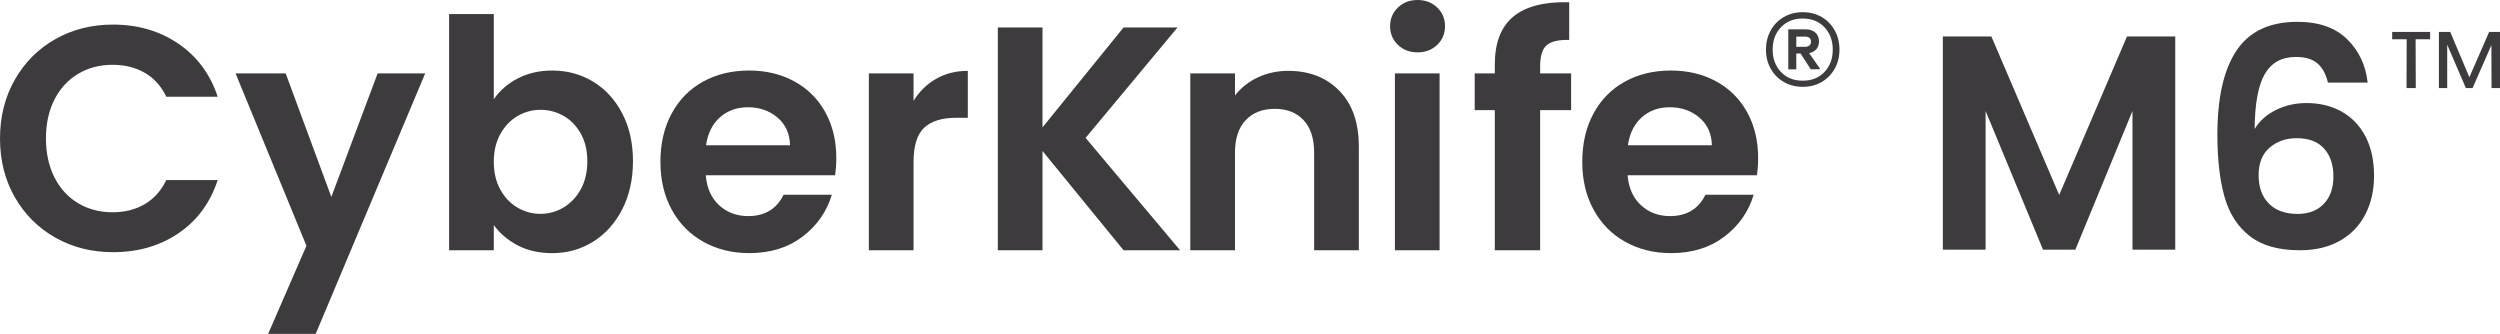 <svg xmlns="http://www.w3.org/2000/svg" id="b" viewBox="0 0 402.455 53.749"><defs><style>.d{fill:#3d3b3d;stroke-width:0px;}</style></defs><g id="c"><path class="d" d="M2.389,12.821c1.593-2.792,3.768-4.967,6.526-6.526,2.757-1.558,5.849-2.338,9.275-2.338,4.008,0,7.519,1.028,10.535,3.083,3.014,2.055,5.121,4.9,6.32,8.53h-8.273c-.822-1.713-1.979-2.997-3.469-3.854-1.49-.856-3.212-1.285-5.164-1.285-2.09,0-3.949.488-5.576,1.465-1.627.976-2.895,2.356-3.802,4.136-.908,1.782-1.362,3.872-1.362,6.269,0,2.364.454,4.445,1.362,6.243.908,1.799,2.175,3.186,3.802,4.162,1.627.976,3.485,1.465,5.576,1.465,1.952,0,3.674-.437,5.164-1.31,1.49-.874,2.647-2.166,3.469-3.879h8.273c-1.199,3.666-3.298,6.518-6.294,8.556-2.999,2.039-6.519,3.057-10.56,3.057-3.426,0-6.518-.779-9.275-2.338-2.758-1.558-4.933-3.725-6.526-6.5-1.593-2.775-2.389-5.926-2.389-9.455s.796-6.688,2.389-9.481Z"></path><path class="d" d="M68.446,11.819l-17.626,41.93h-7.656l6.167-14.182-11.408-27.748h8.067l7.349,19.886,7.451-19.886h7.657Z"></path><path class="d" d="M83.322,12.641c1.627-.856,3.485-1.285,5.575-1.285,2.432,0,4.632.6,6.603,1.799,1.969,1.199,3.528,2.903,4.676,5.113,1.147,2.21,1.721,4.771,1.721,7.682s-.574,5.49-1.721,7.733c-1.148,2.244-2.707,3.983-4.676,5.216-1.971,1.233-4.172,1.85-6.603,1.85-2.125,0-3.982-.42-5.575-1.259-1.594-.839-2.87-1.927-3.829-3.263v4.059h-7.194V2.261h7.194v13.72c.925-1.37,2.201-2.484,3.829-3.34ZM93.495,21.505c-.703-1.25-1.627-2.201-2.775-2.852-1.148-.65-2.389-.976-3.725-.976-1.303,0-2.527.334-3.674,1.002-1.148.668-2.073,1.636-2.775,2.903-.703,1.268-1.054,2.758-1.054,4.47s.351,3.204,1.054,4.471c.702,1.268,1.627,2.235,2.775,2.903,1.147.668,2.371,1.002,3.674,1.002,1.336,0,2.577-.342,3.725-1.028,1.148-.685,2.072-1.661,2.775-2.929.702-1.267,1.054-2.775,1.054-4.522,0-1.713-.352-3.194-1.054-4.445Z"></path><path class="d" d="M134.424,28.211h-20.811c.171,2.056.89,3.666,2.158,4.83,1.267,1.165,2.827,1.747,4.676,1.747,2.673,0,4.574-1.147,5.704-3.443h7.759c-.822,2.741-2.398,4.993-4.727,6.757-2.33,1.765-5.19,2.646-8.582,2.646-2.741,0-5.199-.608-7.374-1.824-2.176-1.215-3.871-2.937-5.087-5.164-1.217-2.226-1.824-4.796-1.824-7.708,0-2.946.599-5.532,1.799-7.759,1.199-2.227,2.878-3.939,5.036-5.139,2.158-1.199,4.641-1.799,7.451-1.799,2.706,0,5.13.583,7.271,1.747,2.141,1.165,3.802,2.818,4.984,4.959,1.182,2.141,1.773,4.599,1.773,7.374,0,1.028-.069,1.953-.206,2.775ZM127.179,23.381c-.034-1.85-.703-3.331-2.004-4.445-1.303-1.113-2.895-1.67-4.779-1.67-1.782,0-3.281.539-4.496,1.619-1.217,1.079-1.962,2.578-2.236,4.496h13.515Z"></path><path class="d" d="M150.687,12.692c1.49-.856,3.194-1.285,5.113-1.285v7.554h-1.901c-2.261,0-3.966.531-5.113,1.593-1.148,1.062-1.722,2.912-1.722,5.55v14.182h-7.194V11.819h7.194v4.419c.925-1.507,2.133-2.689,3.623-3.546Z"></path><path class="d" d="M180.876,40.287l-13.052-15.981v15.981h-7.194V4.419h7.194v16.084l13.052-16.084h8.684l-14.799,17.779,15.21,18.088h-9.095Z"></path><path class="d" d="M215.613,14.619c2.089,2.141,3.134,5.13,3.134,8.967v16.7h-7.194v-15.724c0-2.261-.565-3.999-1.695-5.216-1.131-1.216-2.673-1.824-4.625-1.824-1.987,0-3.554.608-4.701,1.824-1.148,1.216-1.722,2.955-1.722,5.216v15.724h-7.194V11.819h7.194v3.545c.959-1.233,2.184-2.2,3.674-2.903,1.49-.702,3.126-1.053,4.908-1.053,3.392,0,6.131,1.071,8.222,3.212Z"></path><path class="d" d="M225.042,7.22c-.84-.805-1.26-1.807-1.26-3.006s.419-2.201,1.26-3.006c.839-.805,1.892-1.208,3.16-1.208s2.321.403,3.16,1.208c.839.805,1.259,1.807,1.259,3.006s-.419,2.202-1.259,3.006c-.839.805-1.893,1.208-3.16,1.208s-2.321-.402-3.16-1.208ZM231.748,11.819v28.468h-7.194V11.819h7.194Z"></path><path class="d" d="M252.919,17.728h-4.984v22.558h-7.297v-22.558h-3.237v-5.909h3.237v-1.439c0-3.494.994-6.063,2.981-7.708,1.986-1.644,4.984-2.415,8.993-2.312v6.064c-1.747-.034-2.964.257-3.648.874-.686.617-1.028,1.73-1.028,3.34v1.182h4.984v5.909Z"></path><path class="d" d="M282.825,28.211h-20.812c.171,2.056.89,3.666,2.159,4.83,1.267,1.165,2.826,1.747,4.676,1.747,2.672,0,4.573-1.147,5.703-3.443h7.76c-.822,2.741-2.399,4.993-4.728,6.757-2.33,1.765-5.189,2.646-8.581,2.646-2.741,0-5.199-.608-7.374-1.824-2.176-1.215-3.872-2.937-5.088-5.164-1.216-2.226-1.824-4.796-1.824-7.708,0-2.946.599-5.532,1.798-7.759,1.199-2.227,2.878-3.939,5.036-5.139,2.159-1.199,4.642-1.799,7.451-1.799,2.706,0,5.129.583,7.271,1.747,2.141,1.165,3.803,2.818,4.984,4.959,1.182,2.141,1.773,4.599,1.773,7.374,0,1.028-.069,1.953-.205,2.775ZM275.579,23.381c-.034-1.85-.703-3.331-2.004-4.445-1.302-1.113-2.895-1.67-4.779-1.67-1.781,0-3.28.539-4.496,1.619-1.217,1.079-1.961,2.578-2.235,4.496h13.515Z"></path><path class="d" d="M293.26,2.743c.889.52,1.588,1.239,2.098,2.157.509.919.763,1.947.763,3.086s-.254,2.162-.763,3.07c-.51.909-1.209,1.623-2.098,2.142-.889.52-1.902.779-3.04.779s-2.157-.259-3.056-.779c-.899-.519-1.603-1.233-2.112-2.142-.509-.908-.764-1.932-.764-3.07s.255-2.167.764-3.086c.509-.918,1.213-1.637,2.112-2.157.899-.519,1.918-.779,3.056-.779s2.151.26,3.04.779ZM293.709,11.581c.888-.938,1.333-2.137,1.333-3.595s-.445-2.656-1.333-3.595c-.889-.938-2.052-1.408-3.49-1.408-1.458,0-2.632.47-3.521,1.408-.889.939-1.333,2.137-1.333,3.595s.444,2.656,1.333,3.595c.889.939,2.062,1.408,3.521,1.408,1.438,0,2.601-.469,3.49-1.408ZM292.406,7.911c-.28.329-.669.544-1.168.644l1.797,2.576-1.528.03-1.648-2.546h-.689v2.546h-1.288v-6.441h2.787c.659,0,1.183.175,1.572.524.39.35.584.824.584,1.423,0,.499-.14.914-.419,1.243ZM289.171,7.537h1.408c.28,0,.51-.07.689-.21.18-.139.27-.349.27-.629s-.09-.484-.27-.614c-.179-.129-.409-.195-.689-.195h-1.408v1.648Z"></path><path class="d" d="M350.174,5.874v34.314h-6.884v-22.319l-9.192,22.319h-5.211l-9.242-22.319v22.319h-6.882V5.874h7.815l10.915,25.515,10.912-25.515h7.769Z"></path><path class="d" d="M373.059,10.2c-.804-.688-1.96-1.032-3.467-1.032-2.262,0-3.925.909-4.99,2.728-1.066,1.819-1.615,4.777-1.646,8.875.785-1.312,1.932-2.335,3.44-3.073,1.509-.739,3.148-1.108,4.918-1.108,2.13,0,4.014.46,5.653,1.377,1.637.919,2.917,2.255,3.836,4.007.916,1.754,1.375,3.86,1.375,6.317,0,2.328-.466,4.401-1.401,6.219-.934,1.819-2.303,3.237-4.105,4.254-1.802,1.015-3.95,1.523-6.44,1.523-3.41,0-6.089-.753-8.038-2.262-1.95-1.507-3.311-3.613-4.081-6.317s-1.154-6.039-1.154-10.005c0-5.998,1.032-10.528,3.097-13.592,2.064-3.066,5.326-4.597,9.784-4.597,3.44,0,6.111.933,8.012,2.802s2.999,4.196,3.294,6.98h-6.392c-.326-1.375-.892-2.409-1.694-3.097ZM365.363,23.77c-1.18,1.015-1.769,2.49-1.769,4.424s.549,3.458,1.646,4.573c1.099,1.114,2.647,1.67,4.647,1.67,1.769,0,3.172-.54,4.204-1.622s1.547-2.539,1.547-4.376c0-1.9-.499-3.407-1.499-4.521s-2.466-1.672-4.4-1.672c-1.739,0-3.196.508-4.376,1.524Z"></path><path class="d" d="M385.096,5.139h6.111v1.181h-2.337l.026,7.857h-1.489l.025-7.857h-2.336v-1.181ZM402.455,5.139v9.039h-1.361l-.025-6.907-3.03,6.907h-1.079l-3.004-6.985v6.985h-1.336V5.139h1.823l3.082,7.293,3.184-7.293h1.746Z"></path></g></svg>